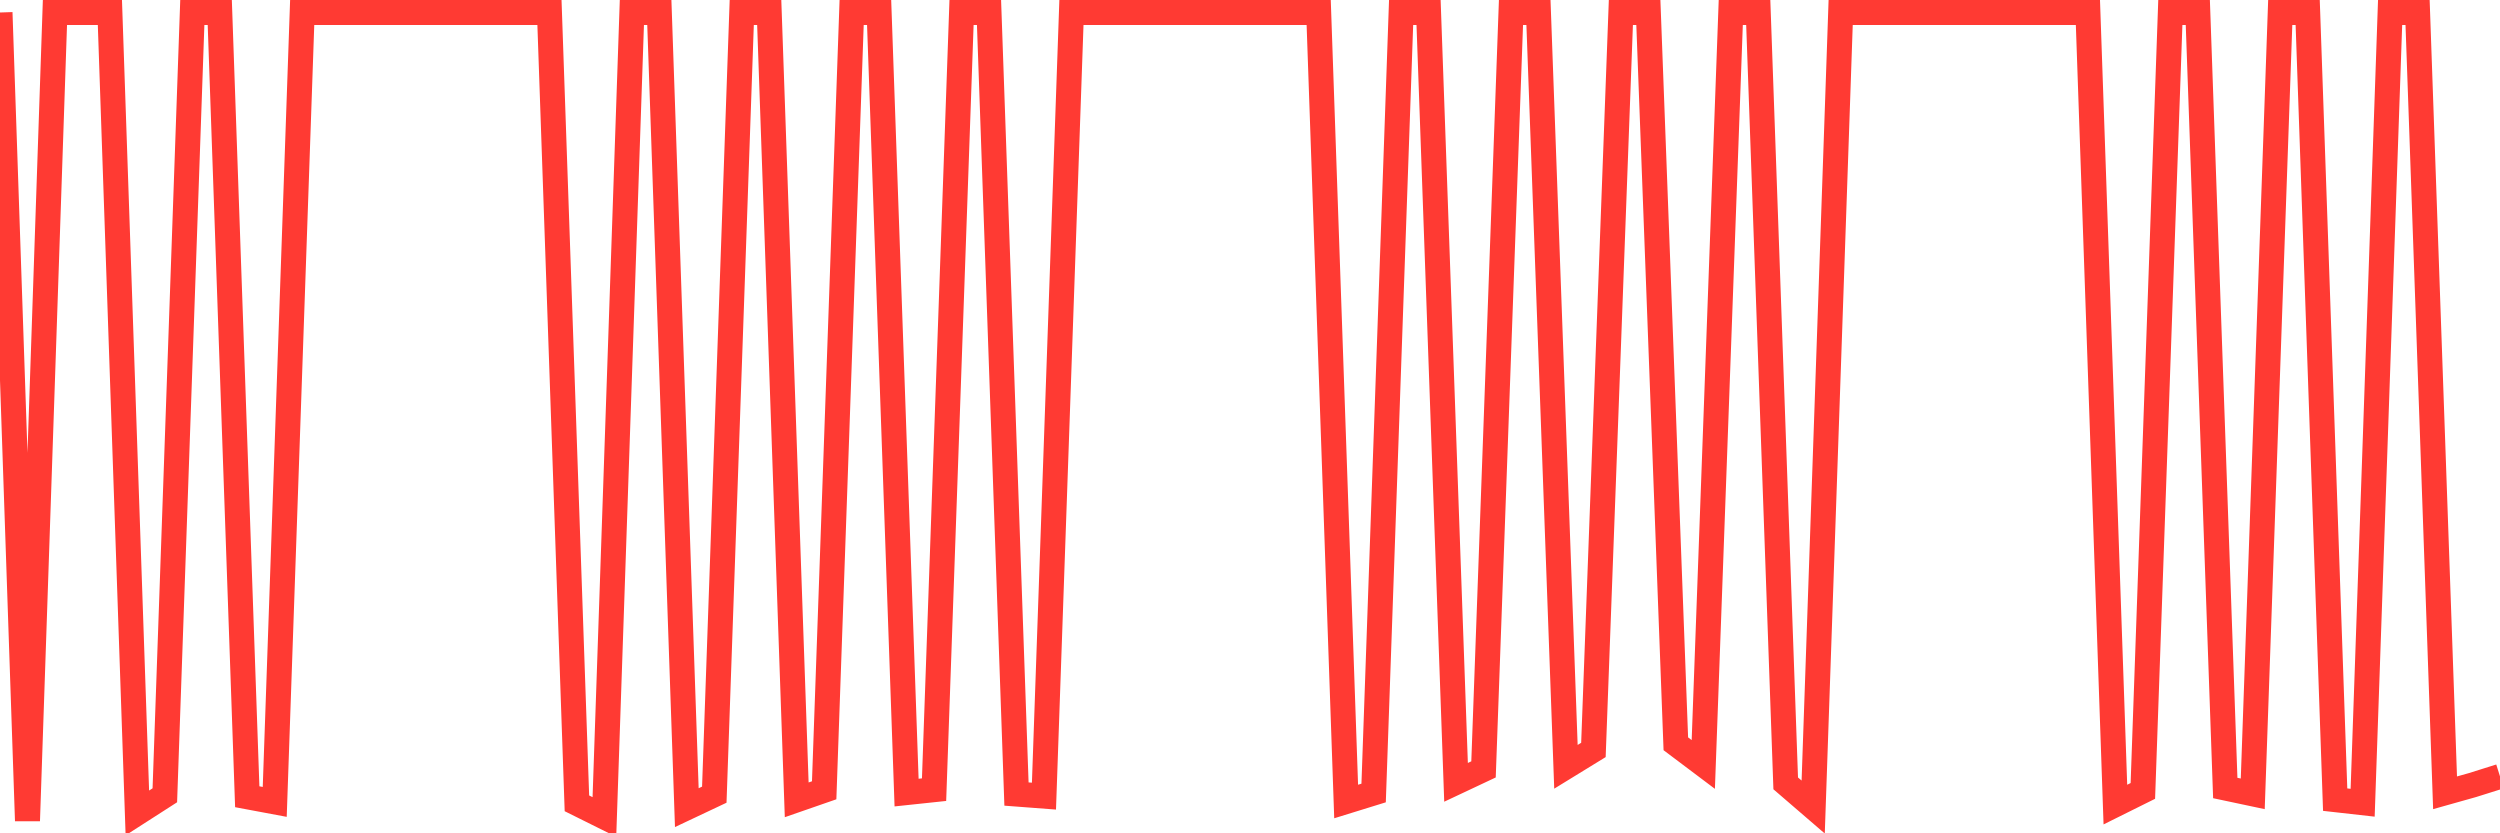 <svg
  xmlns="http://www.w3.org/2000/svg"
  xmlns:xlink="http://www.w3.org/1999/xlink"
  width="120"
  height="40"
  viewBox="0 0 120 40"
  preserveAspectRatio="none"
>
  <polyline
    points="0,0.6 1.319,39.4 2.637,0.6 3.956,0.6 5.275,0.6 6.593,39.021 7.912,38.174 9.231,0.6 10.549,0.6 11.868,38.244 13.187,38.491 14.505,0.6 15.824,0.6 17.143,0.6 18.462,0.6 19.78,0.6 21.099,0.6 22.418,0.6 23.736,0.6 25.055,0.6 26.374,0.6 27.692,38.56 29.011,39.216 30.33,0.6 31.648,0.6 32.967,38.767 34.286,38.144 35.604,0.6 36.923,0.6 38.242,38.392 39.56,37.934 40.879,0.6 42.198,0.6 43.516,38.044 44.835,37.904 46.154,0.6 47.473,0.6 48.791,38.114 50.11,38.214 51.429,0.6 52.747,0.6 54.066,0.6 55.385,0.6 56.703,0.6 58.022,0.6 59.341,0.6 60.659,0.6 61.978,0.6 63.297,0.6 64.615,38.472 65.934,38.064 67.253,0.6 68.571,0.6 69.89,37.552 71.209,36.931 72.527,0.6 73.846,0.6 75.165,36.807 76.484,35.997 77.802,0.6 79.121,0.6 80.44,35.702 81.758,36.694 83.077,0.6 84.396,0.6 85.714,37.602 87.033,38.738 88.352,0.6 89.67,0.6 90.989,0.6 92.308,0.6 93.626,0.6 94.945,0.6 96.264,0.6 97.582,0.6 98.901,0.6 100.22,0.6 101.538,38.62 102.857,37.964 104.176,0.6 105.495,0.6 106.813,37.824 108.132,38.104 109.451,0.6 110.769,0.6 112.088,38.383 113.407,38.531 114.725,0.6 116.044,0.6 117.363,38.054 118.681,37.683 120,37.268"
    fill="none"
    stroke="#ff3a33"
    stroke-width="1.2"
  >
  </polyline>
</svg>